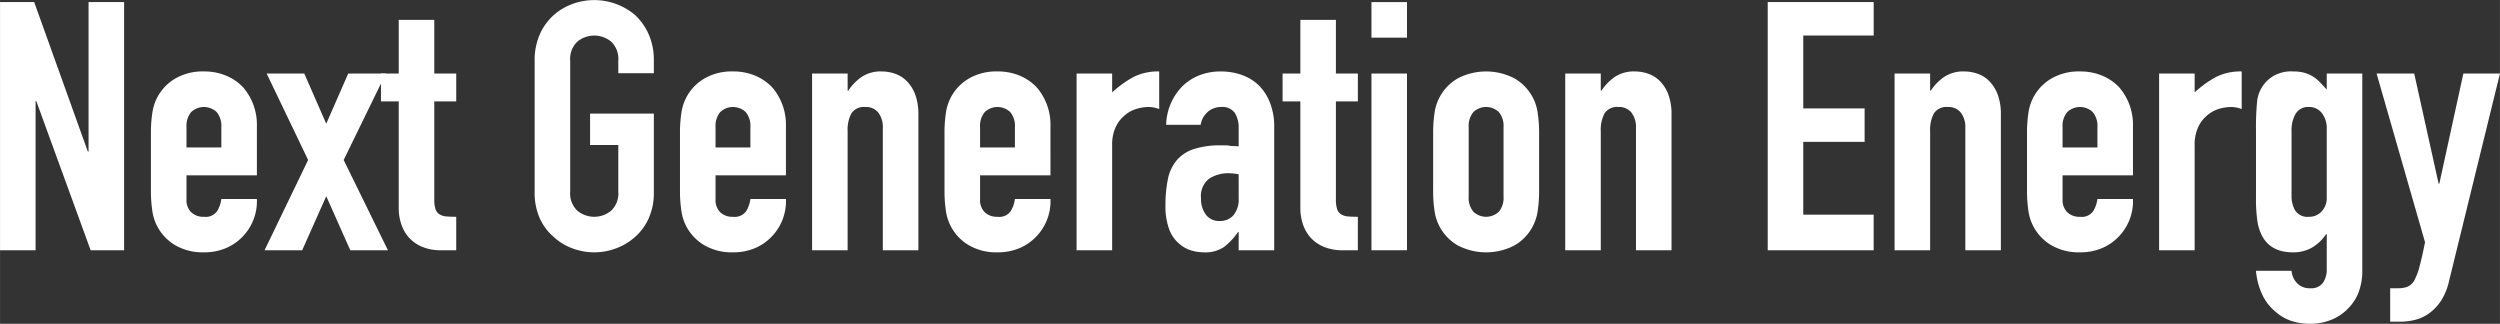 <svg id="e0176231-1c36-4b29-a097-997a8fa1f701" data-name="レイヤー 1" xmlns="http://www.w3.org/2000/svg" width="139.173mm" height="18.025mm" viewBox="0 0 394.507 51.096">
  <rect x="0" y="0" width="394.507" height="51.096" fill="#333333" stroke="none"/>
  <defs>
    <style>
      .bbe81e43-2895-4103-8ab2-e1f10a1c67c6 {
        isolation: isolate;
      }

      .efd96b4e-b8df-4725-a8bb-f8f76b4a792e {
        fill: #fff;
      }
    </style>
  </defs>
  <title>img-03__NextGeneration__title</title>
  <g id="acb853fb-b30d-44c9-9272-8fdcd8afcbcc" data-name="Next Generation Energy" class="bbe81e43-2895-4103-8ab2-e1f10a1c67c6">
    <g class="bbe81e43-2895-4103-8ab2-e1f10a1c67c6">
      <path class="efd96b4e-b8df-4725-a8bb-f8f76b4a792e" d="M212.312,312.97V273.81h5.39l8.47,23.595h.11V273.81h5.61v39.16h-5.28l-8.58-23.54h-.11v23.54Z" transform="translate(-212.312 -273.479)"/>
      <path class="efd96b4e-b8df-4725-a8bb-f8f76b4a792e" d="M252.846,301.145H241.735v3.795a2.692,2.692,0,0,0,.742,2.035,2.769,2.769,0,0,0,2.008.715,2.208,2.208,0,0,0,2.117-.935,5.036,5.036,0,0,0,.633-1.87h5.61a8.03,8.03,0,0,1-2.256,5.94,7.89,7.89,0,0,1-2.64,1.814,8.706,8.706,0,0,1-3.465.66,8.594,8.594,0,0,1-4.482-1.1,7.444,7.444,0,0,1-3.657-5.445,20.57,20.57,0,0,1-.221-3.135v-9.186a20.589,20.589,0,0,1,.221-3.135,7.444,7.444,0,0,1,3.657-5.445,8.604,8.604,0,0,1,4.482-1.1,8.907,8.907,0,0,1,3.492.66,7.835,7.835,0,0,1,2.668,1.814,9.016,9.016,0,0,1,2.2,6.215Zm-11.11-4.399h5.5v-3.19a3.401,3.401,0,0,0-.742-2.393,2.925,2.925,0,0,0-4.016,0,3.401,3.401,0,0,0-.742,2.393Z" transform="translate(-212.312 -273.479)"/>
      <path class="efd96b4e-b8df-4725-a8bb-f8f76b4a792e" d="M254.056,312.97l6.875-14.245L254.386,285.085h5.939l3.465,7.92,3.466-7.92h5.939L266.54,298.725l6.985,14.245H267.585L263.79,304.444l-3.795,8.525Z" transform="translate(-212.312 -273.479)"/>
      <path class="efd96b4e-b8df-4725-a8bb-f8f76b4a792e" d="M275.229,285.085v-8.471h5.61v8.471h3.465v4.399h-3.465v15.455a4.83,4.83,0,0,0,.192,1.54,1.521,1.521,0,0,0,.633.825,2.373,2.373,0,0,0,1.072.33q.631.056,1.567.055v5.28h-2.31a7.56,7.56,0,0,1-3.218-.605,5.782,5.782,0,0,1-2.062-1.539,6.038,6.038,0,0,1-1.128-2.118,7.874,7.874,0,0,1-.357-2.282V289.484H272.425V285.085Z" transform="translate(-212.312 -273.479)"/>
      <path class="efd96b4e-b8df-4725-a8bb-f8f76b4a792e" d="M296.679,283.05a10.008,10.008,0,0,1,.824-4.18,8.841,8.841,0,0,1,2.2-3.025,9.301,9.301,0,0,1,2.998-1.76,9.985,9.985,0,0,1,9.817,1.76,9.209,9.209,0,0,1,2.145,3.025,9.993,9.993,0,0,1,.825,4.18v1.98h-5.61v-1.98a3.734,3.734,0,0,0-1.127-2.998,4.18,4.18,0,0,0-5.335,0,3.731,3.731,0,0,0-1.128,2.998v20.68a3.728,3.728,0,0,0,1.128,2.998,4.18,4.18,0,0,0,5.335,0,3.731,3.731,0,0,0,1.127-2.998v-7.37h-4.454v-4.949h10.064v12.319a9.901,9.901,0,0,1-.825,4.235,8.735,8.735,0,0,1-2.145,2.915,9.419,9.419,0,0,1-3.053,1.814,9.75,9.75,0,0,1-6.765,0,8.802,8.802,0,0,1-2.998-1.814,8.403,8.403,0,0,1-2.2-2.915,9.916,9.916,0,0,1-.824-4.235Z" transform="translate(-212.312 -273.479)"/>
      <path class="efd96b4e-b8df-4725-a8bb-f8f76b4a792e" d="M336.333,301.145H325.223v3.795a2.692,2.692,0,0,0,.743,2.035,2.767,2.767,0,0,0,2.007.715,2.211,2.211,0,0,0,2.118-.935,5.034,5.034,0,0,0,.632-1.87H336.333a8.034,8.034,0,0,1-2.255,5.94,7.909,7.909,0,0,1-2.64,1.814,8.714,8.714,0,0,1-3.466.66,8.597,8.597,0,0,1-4.482-1.1,7.452,7.452,0,0,1-3.657-5.445,20.701,20.701,0,0,1-.22-3.135v-9.186a20.72,20.72,0,0,1,.22-3.135,7.452,7.452,0,0,1,3.657-5.445,8.606,8.606,0,0,1,4.482-1.1,8.912,8.912,0,0,1,3.493.66,7.821,7.821,0,0,1,2.667,1.814,9.011,9.011,0,0,1,2.2,6.215Zm-11.11-4.399h5.5v-3.19a3.401,3.401,0,0,0-.742-2.393,2.924,2.924,0,0,0-4.015,0,3.401,3.401,0,0,0-.743,2.393Z" transform="translate(-212.312 -273.479)"/>
      <path class="efd96b4e-b8df-4725-a8bb-f8f76b4a792e" d="M340.458,312.97V285.085h5.61v2.694h.109a7.976,7.976,0,0,1,2.118-2.172,5.452,5.452,0,0,1,3.162-.853,6.422,6.422,0,0,1,2.09.357,4.852,4.852,0,0,1,1.87,1.183,5.962,5.962,0,0,1,1.32,2.117,8.885,8.885,0,0,1,.495,3.163v21.395h-5.61V293.665a3.734,3.734,0,0,0-.715-2.42,2.472,2.472,0,0,0-2.035-.881,2.366,2.366,0,0,0-2.2.99,5.536,5.536,0,0,0-.604,2.86v18.755Z" transform="translate(-212.312 -273.479)"/>
      <path class="efd96b4e-b8df-4725-a8bb-f8f76b4a792e" d="M378.078,301.145H366.968v3.795a2.692,2.692,0,0,0,.742,2.035,2.769,2.769,0,0,0,2.008.715,2.208,2.208,0,0,0,2.117-.935,5.036,5.036,0,0,0,.633-1.87h5.61a8.031,8.031,0,0,1-2.256,5.94,7.89,7.89,0,0,1-2.64,1.814,8.706,8.706,0,0,1-3.465.66,8.594,8.594,0,0,1-4.482-1.1,7.444,7.444,0,0,1-3.657-5.445,20.57,20.57,0,0,1-.221-3.135v-9.186a20.589,20.589,0,0,1,.221-3.135,7.444,7.444,0,0,1,3.657-5.445,8.604,8.604,0,0,1,4.482-1.1,8.907,8.907,0,0,1,3.492.66,7.835,7.835,0,0,1,2.668,1.814,9.016,9.016,0,0,1,2.2,6.215Zm-11.11-4.399h5.5v-3.19a3.401,3.401,0,0,0-.742-2.393,2.925,2.925,0,0,0-4.016,0,3.401,3.401,0,0,0-.742,2.393Z" transform="translate(-212.312 -273.479)"/>
      <path class="efd96b4e-b8df-4725-a8bb-f8f76b4a792e" d="M382.202,312.97V285.085h5.61v2.97a17.027,17.027,0,0,1,3.354-2.42,8.575,8.575,0,0,1,4.07-.88v5.939a4.559,4.559,0,0,0-1.705-.33,6.695,6.695,0,0,0-1.897.303,4.96,4.96,0,0,0-1.843,1.018,5.299,5.299,0,0,0-1.43,1.87,6.626,6.626,0,0,0-.55,2.86v16.555Z" transform="translate(-212.312 -273.479)"/>
      <path class="efd96b4e-b8df-4725-a8bb-f8f76b4a792e" d="M407.777,312.97v-2.86H407.667a10.346,10.346,0,0,1-2.228,2.365,5.276,5.276,0,0,1-3.162.825,7.041,7.041,0,0,1-2.008-.303,5.189,5.189,0,0,1-1.952-1.127,5.37,5.37,0,0,1-1.513-2.228,10.37,10.37,0,0,1-.577-3.768,19.876,19.876,0,0,1,.385-4.152,6.628,6.628,0,0,1,1.43-2.998,5.984,5.984,0,0,1,2.695-1.732,13.77,13.77,0,0,1,4.345-.577h.605a3.131,3.131,0,0,1,.604.055,3.386,3.386,0,0,0,.66.055,6.807,6.807,0,0,1,.825.056v-2.915a4.277,4.277,0,0,0-.605-2.365,2.42,2.42,0,0,0-2.199-.936,3.167,3.167,0,0,0-2.008.716,3.394,3.394,0,0,0-1.183,2.09h-5.445a8.967,8.967,0,0,1,2.53-6.05,7.966,7.966,0,0,1,2.64-1.732,9.042,9.042,0,0,1,3.466-.633,9.754,9.754,0,0,1,3.3.55,7.55,7.55,0,0,1,2.695,1.65,8.079,8.079,0,0,1,1.76,2.75,10.335,10.335,0,0,1,.66,3.85v19.415Zm0-11.99a9.281,9.281,0,0,0-1.54-.165,5.523,5.523,0,0,0-3.107.853,3.446,3.446,0,0,0-1.293,3.107,4.086,4.086,0,0,0,.771,2.585,2.561,2.561,0,0,0,2.145.99,2.767,2.767,0,0,0,2.228-.935,3.951,3.951,0,0,0,.798-2.641Z" transform="translate(-212.312 -273.479)"/>
      <path class="efd96b4e-b8df-4725-a8bb-f8f76b4a792e" d="M417.513,285.085v-8.471h5.609v8.471h3.465v4.399h-3.465v15.455a4.831,4.831,0,0,0,.192,1.54,1.526,1.526,0,0,0,.633.825,2.373,2.373,0,0,0,1.072.33q.633.056,1.567.055v5.28h-2.31a7.56,7.56,0,0,1-3.218-.605,5.799,5.799,0,0,1-2.062-1.539,6.036,6.036,0,0,1-1.127-2.118,7.84,7.84,0,0,1-.357-2.282V289.484H414.707V285.085Z" transform="translate(-212.312 -273.479)"/>
      <path class="efd96b4e-b8df-4725-a8bb-f8f76b4a792e" d="M428.732,279.42v-5.61h5.609v5.61Zm0,33.55V285.085h5.609v27.885Z" transform="translate(-212.312 -273.479)"/>
      <path class="efd96b4e-b8df-4725-a8bb-f8f76b4a792e" d="M438.467,294.435a20.721,20.721,0,0,1,.22-3.135,7.452,7.452,0,0,1,3.657-5.445,9.688,9.688,0,0,1,8.966,0,7.452,7.452,0,0,1,3.657,5.445,20.849,20.849,0,0,1,.22,3.135v9.186a20.83,20.83,0,0,1-.22,3.135,7.452,7.452,0,0,1-3.657,5.445,9.688,9.688,0,0,1-8.966,0,7.452,7.452,0,0,1-3.657-5.445,20.702,20.702,0,0,1-.22-3.135ZM444.076,304.5a3.399,3.399,0,0,0,.743,2.393,2.927,2.927,0,0,0,4.015,0,3.399,3.399,0,0,0,.742-2.393V293.555a3.401,3.401,0,0,0-.742-2.393,2.924,2.924,0,0,0-4.015,0,3.401,3.401,0,0,0-.743,2.393Z" transform="translate(-212.312 -273.479)"/>
      <path class="efd96b4e-b8df-4725-a8bb-f8f76b4a792e" d="M459.312,312.97V285.085h5.609v2.694h.11a7.959,7.959,0,0,1,2.117-2.172,5.455,5.455,0,0,1,3.163-.853,6.431,6.431,0,0,1,2.09.357,4.852,4.852,0,0,1,1.87,1.183,5.96,5.96,0,0,1,1.319,2.117,8.885,8.885,0,0,1,.495,3.163v21.395h-5.609V293.665a3.734,3.734,0,0,0-.716-2.42,2.47,2.47,0,0,0-2.034-.881,2.365,2.365,0,0,0-2.2.99,5.526,5.526,0,0,0-.605,2.86v18.755Z" transform="translate(-212.312 -273.479)"/>
      <path class="efd96b4e-b8df-4725-a8bb-f8f76b4a792e" d="M491.266,312.97V273.81h16.72v5.28H496.875V290.585h9.681v5.279H496.875v11.495h11.11v5.61Z" transform="translate(-212.312 -273.479)"/>
      <path class="efd96b4e-b8df-4725-a8bb-f8f76b4a792e" d="M511.285,312.97V285.085h5.609v2.694h.11a7.959,7.959,0,0,1,2.117-2.172,5.455,5.455,0,0,1,3.163-.853,6.431,6.431,0,0,1,2.09.357,4.852,4.852,0,0,1,1.87,1.183,5.96,5.96,0,0,1,1.319,2.117,8.885,8.885,0,0,1,.495,3.163v21.395H522.45V293.665a3.734,3.734,0,0,0-.716-2.42,2.47,2.47,0,0,0-2.034-.881,2.365,2.365,0,0,0-2.2.99,5.526,5.526,0,0,0-.605,2.86v18.755Z" transform="translate(-212.312 -273.479)"/>
      <path class="efd96b4e-b8df-4725-a8bb-f8f76b4a792e" d="M548.904,301.145H537.794v3.795a2.692,2.692,0,0,0,.743,2.035,2.767,2.767,0,0,0,2.007.715,2.211,2.211,0,0,0,2.118-.935,5.034,5.034,0,0,0,.632-1.87h5.61a8.034,8.034,0,0,1-2.255,5.94,7.909,7.909,0,0,1-2.64,1.814,8.714,8.714,0,0,1-3.466.66,8.597,8.597,0,0,1-4.482-1.1,7.452,7.452,0,0,1-3.657-5.445,20.701,20.701,0,0,1-.22-3.135v-9.186a20.72,20.72,0,0,1,.22-3.135,7.452,7.452,0,0,1,3.657-5.445,8.606,8.606,0,0,1,4.482-1.1,8.912,8.912,0,0,1,3.493.66,7.821,7.821,0,0,1,2.667,1.814,9.011,9.011,0,0,1,2.2,6.215ZM537.794,296.745h5.5v-3.19a3.401,3.401,0,0,0-.742-2.393,2.924,2.924,0,0,0-4.015,0,3.401,3.401,0,0,0-.743,2.393Z" transform="translate(-212.312 -273.479)"/>
      <path class="efd96b4e-b8df-4725-a8bb-f8f76b4a792e" d="M553.029,312.97V285.085h5.609v2.97a17.032,17.032,0,0,1,3.355-2.42,8.572,8.572,0,0,1,4.07-.88v5.939a4.562,4.562,0,0,0-1.705-.33,6.696,6.696,0,0,0-1.897.303,4.945,4.945,0,0,0-1.843,1.018,5.287,5.287,0,0,0-1.43,1.87,6.625,6.625,0,0,0-.551,2.86v16.555Z" transform="translate(-212.312 -273.479)"/>
      <path class="efd96b4e-b8df-4725-a8bb-f8f76b4a792e" d="M573.929,316.215a3.136,3.136,0,0,0,.798,1.87,2.685,2.685,0,0,0,2.173.88,2.258,2.258,0,0,0,1.98-.853,3.669,3.669,0,0,0,.605-2.173v-5.5H579.374a6.794,6.794,0,0,1-2.228,2.118,5.922,5.922,0,0,1-2.997.742q-3.521,0-4.896-2.64a7.448,7.448,0,0,1-.715-2.311,24.288,24.288,0,0,1-.22-3.685V294.05a42.907,42.907,0,0,1,.165-4.455,5.311,5.311,0,0,1,2.585-4.125,5.579,5.579,0,0,1,3.135-.715,6.391,6.391,0,0,1,1.787.22,5.319,5.319,0,0,1,1.348.605,5.834,5.834,0,0,1,1.101.907q.494.523,1.045,1.127V285.085h5.609v31.295a9.453,9.453,0,0,1-.467,2.888,7.105,7.105,0,0,1-1.513,2.612,7.773,7.773,0,0,1-2.641,1.952,8.924,8.924,0,0,1-3.795.743,9.16,9.16,0,0,1-2.64-.413,6.906,6.906,0,0,1-2.53-1.402,7.837,7.837,0,0,1-2.062-2.503,11.014,11.014,0,0,1-1.127-4.042Zm0-11.825a4.497,4.497,0,0,0,.578,2.311,2.298,2.298,0,0,0,2.172.989,2.63,2.63,0,0,0,2.008-.853,3.053,3.053,0,0,0,.798-2.172v-10.835a3.884,3.884,0,0,0-.771-2.503,2.481,2.481,0,0,0-2.035-.963,2.292,2.292,0,0,0-2.09,1.046,5.093,5.093,0,0,0-.66,2.75Z" transform="translate(-212.312 -273.479)"/>
      <path class="efd96b4e-b8df-4725-a8bb-f8f76b4a792e" d="M587.349,285.085h5.939l3.851,17.38h.11L601.044,285.085h5.774l-8.03,32.725a9.565,9.565,0,0,1-1.237,3.08,7.697,7.697,0,0,1-1.842,1.98,6.44,6.44,0,0,1-2.228,1.072,9.868,9.868,0,0,1-2.448.303h-1.54v-5.28h1.266a4.218,4.218,0,0,0,1.43-.22,2.314,2.314,0,0,0,1.1-.99,9.649,9.649,0,0,0,.825-2.173q.385-1.402.88-3.877Z" transform="translate(-212.312 -273.479)"/>
    </g>
  </g>
</svg>
